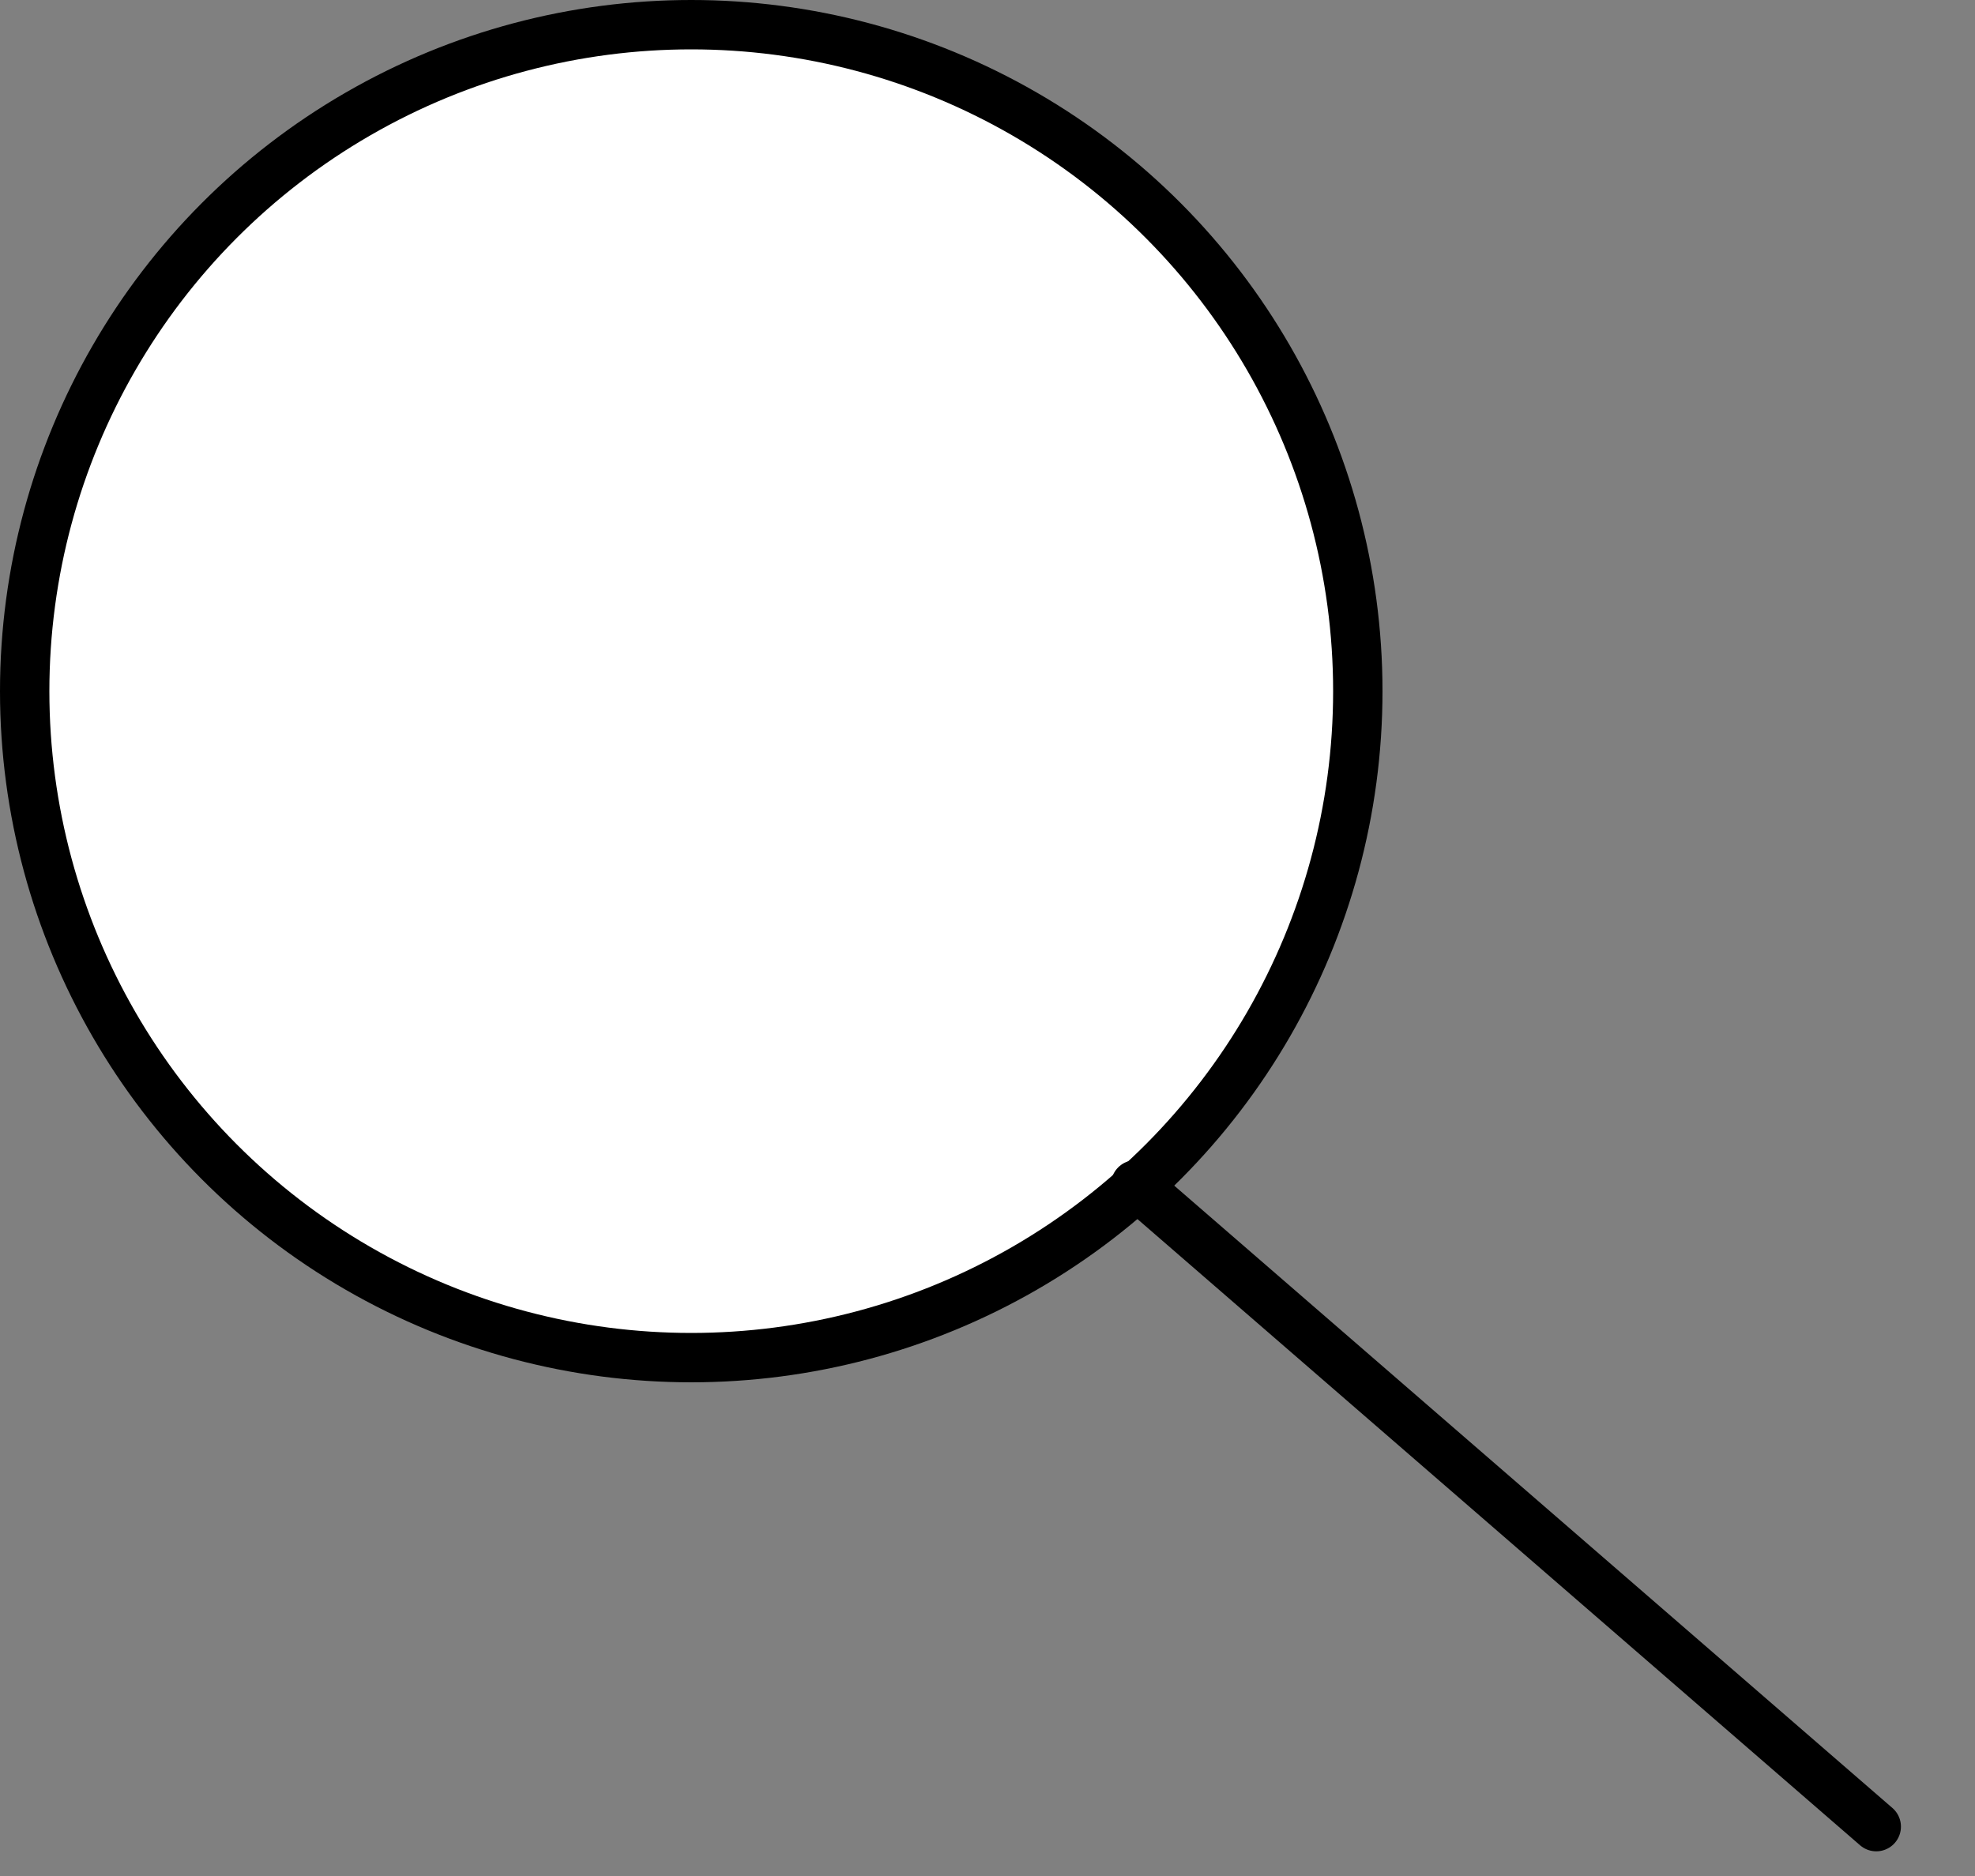 <svg width="20" height="19" viewBox="0 0 20 19" fill="none" xmlns="http://www.w3.org/2000/svg">
<rect x="0" y="0" width="20" height="19" fill="#808080" stroke="none"/>
<circle cx="7" cy="7" r="6.75" transform="matrix(-1 0 0 1 14 0)" fill="white" stroke="black" stroke-width="0.5"/>
<path d="M11.5 12L19 18.5" stroke="black" stroke-width="0.5" stroke-linecap="round" stroke-linejoin="round"/>
</svg>
